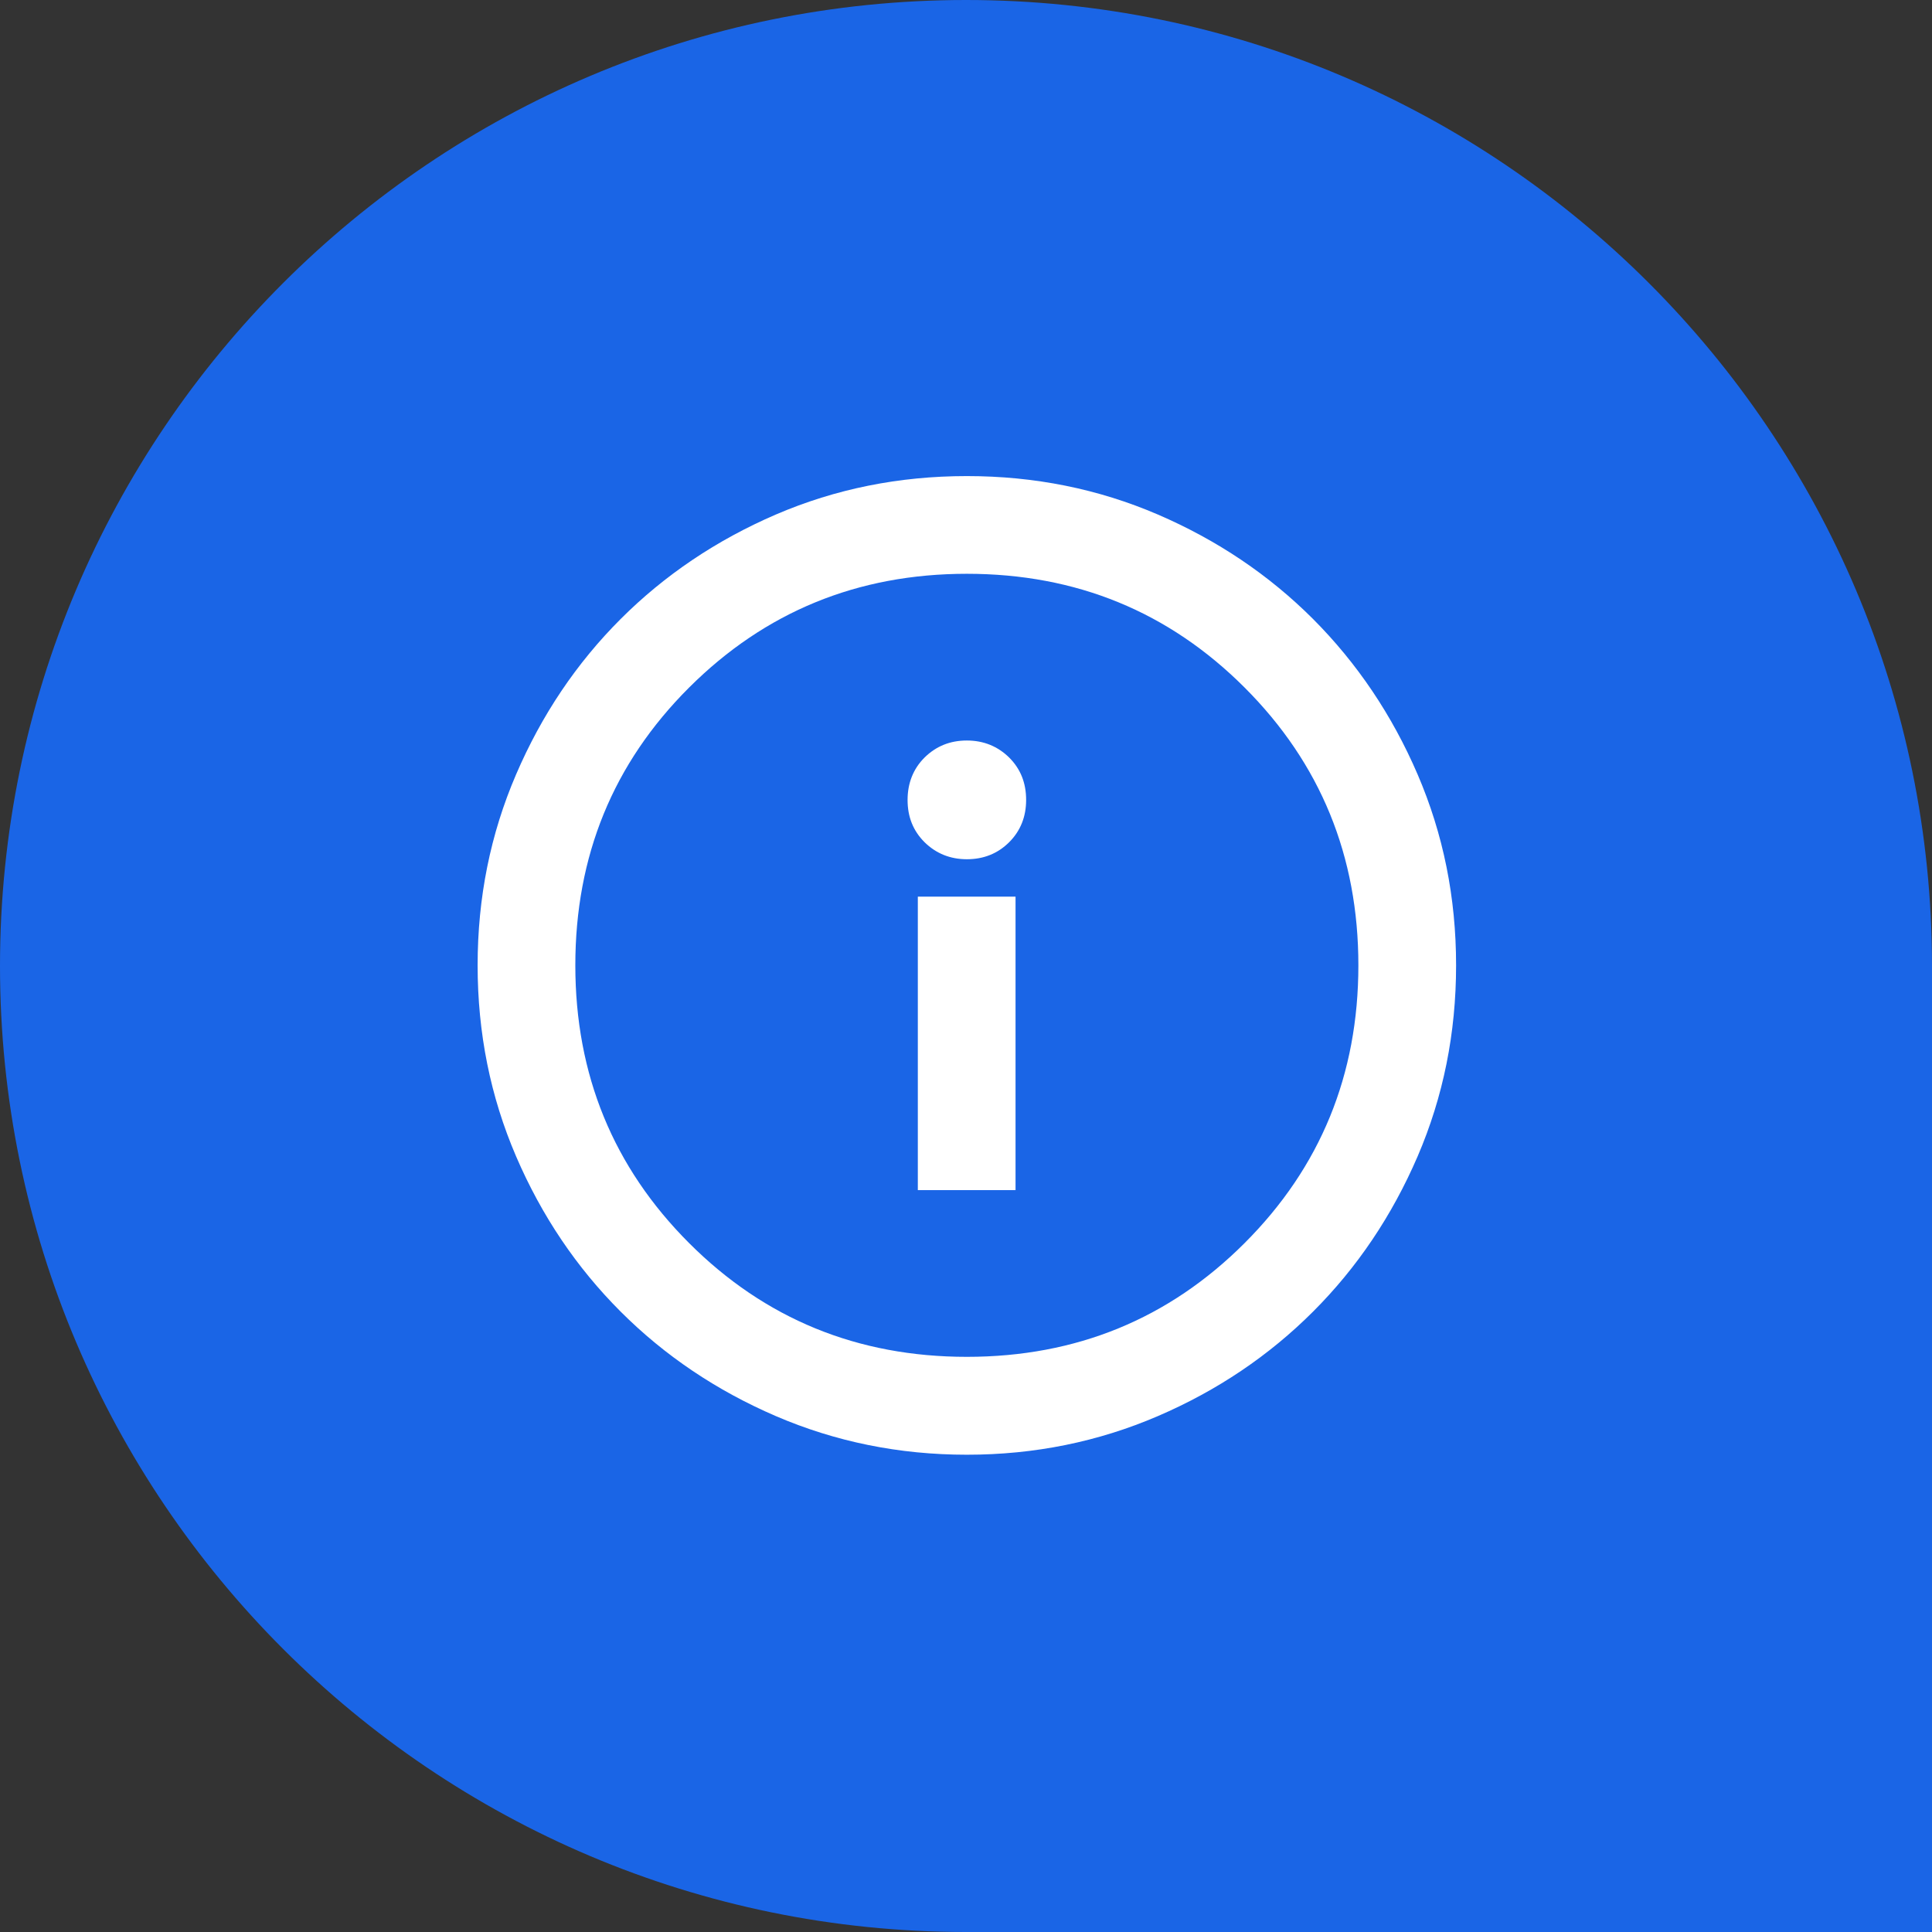 <svg xmlns="http://www.w3.org/2000/svg" id="Calque_2" data-name="Calque 2" viewBox="0 0 113.1 113.1"><rect x="0" y="0" width="113.1" height="113.1" fill="#333333" stroke="none"/><defs><style>      .cls-1 {        fill: #fff;      }      .cls-1, .cls-2 {        stroke-width: 0px;      }      .cls-2 {        fill: #1a65e6;      }    </style></defs><g id="Calque_1-2" data-name="Calque 1"><path class="cls-2" d="m56.55,0h0C87.76,0,113.1,25.34,113.1,56.55v56.55h-56.55C25.34,113.1,0,87.76,0,56.55H0C0,25.34,25.34,0,56.55,0Z"></path><path class="cls-1" d="m82.99,45.34c-1.5-3.49-3.55-6.52-6.12-9.1-2.58-2.58-5.61-4.62-9.09-6.12-3.49-1.5-7.21-2.25-11.18-2.25s-7.69.75-11.18,2.25c-3.48,1.5-6.52,3.55-9.09,6.12-2.58,2.58-4.62,5.61-6.12,9.1-1.5,3.49-2.25,7.2-2.25,11.17s.75,7.69,2.25,11.18c1.5,3.49,3.55,6.52,6.12,9.09,2.58,2.58,5.61,4.62,9.09,6.12,3.49,1.5,7.21,2.26,11.18,2.26s7.69-.76,11.18-2.26,6.52-3.55,9.09-6.12c2.58-2.58,4.62-5.61,6.12-9.09,1.5-3.49,2.25-7.21,2.25-11.18s-.75-7.68-2.25-11.17Zm-10.13,27.43c-4.44,4.44-9.86,6.66-16.26,6.66s-11.82-2.22-16.26-6.66c-4.44-4.44-6.66-9.86-6.66-16.26s2.21-11.82,6.66-16.26c4.44-4.43,9.86-6.66,16.26-6.66s11.82,2.22,16.26,6.66c4.44,4.44,6.66,9.86,6.66,16.26s-2.22,11.82-6.66,16.26Z"></path><g><rect class="cls-1" x="53.73" y="52.49" width="5.72" height="17.18"></rect><path class="cls-1" d="m60.07,46.83c0,.98-.33,1.81-.99,2.47-.67.67-1.5,1-2.48,1s-1.81-.34-2.48-1c-.67-.67-.99-1.49-.99-2.47s.33-1.82.99-2.48c.68-.67,1.5-1,2.48-1s1.81.34,2.48,1c.67.67.99,1.49.99,2.48Z"></path></g></g></svg>